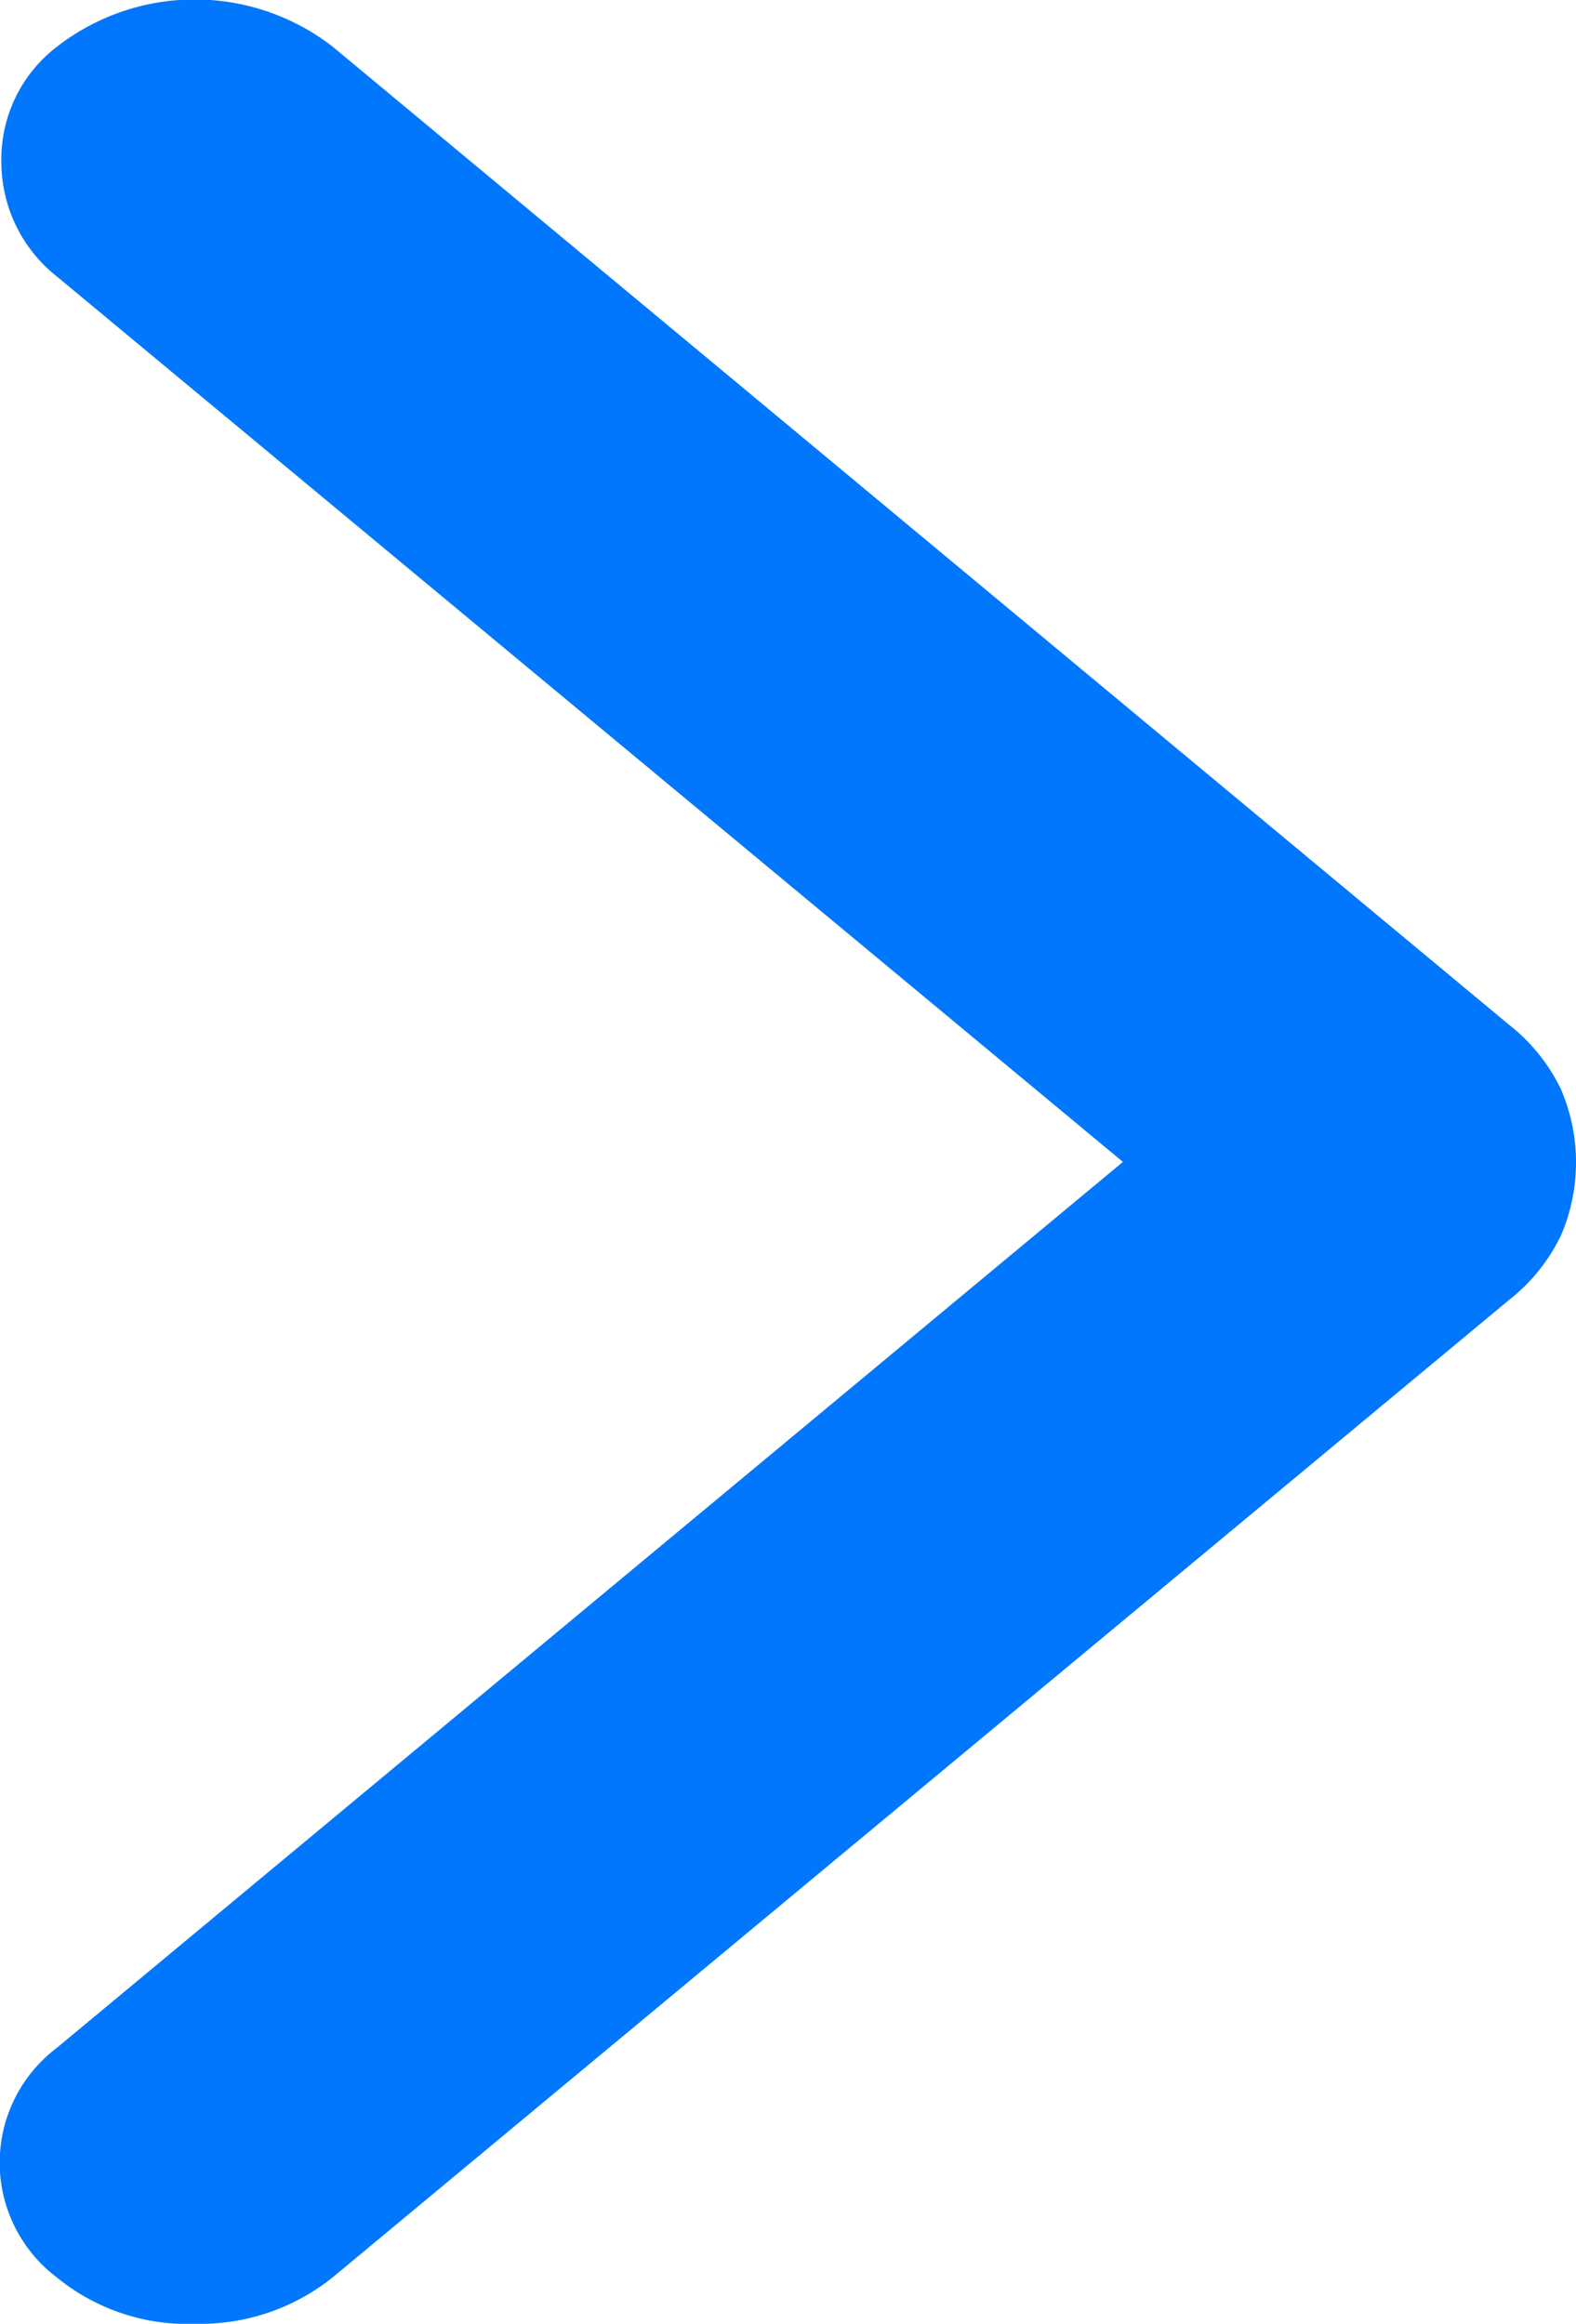 <svg xmlns="http://www.w3.org/2000/svg" width="6.783" height="10" viewBox="0 0 6.783 10">
  <path id="chevron_left_24dp_FILL0_wght300_GRAD0_opsz24" d="M1.95,5,6.538,8.81a.627.627,0,0,1,.239.489.609.609,0,0,1-.239.5.968.968,0,0,1-1.187,0L.288,5.59a.785.785,0,0,1-.223-.277.795.795,0,0,1,0-.63.786.786,0,0,1,.223-.277L5.351.2A.91.91,0,0,1,5.939,0a.889.889,0,0,1,.6.2.619.619,0,0,1,0,.987Z" transform="translate(6.783 10) rotate(180)" fill="#0077fc"/>
</svg>
